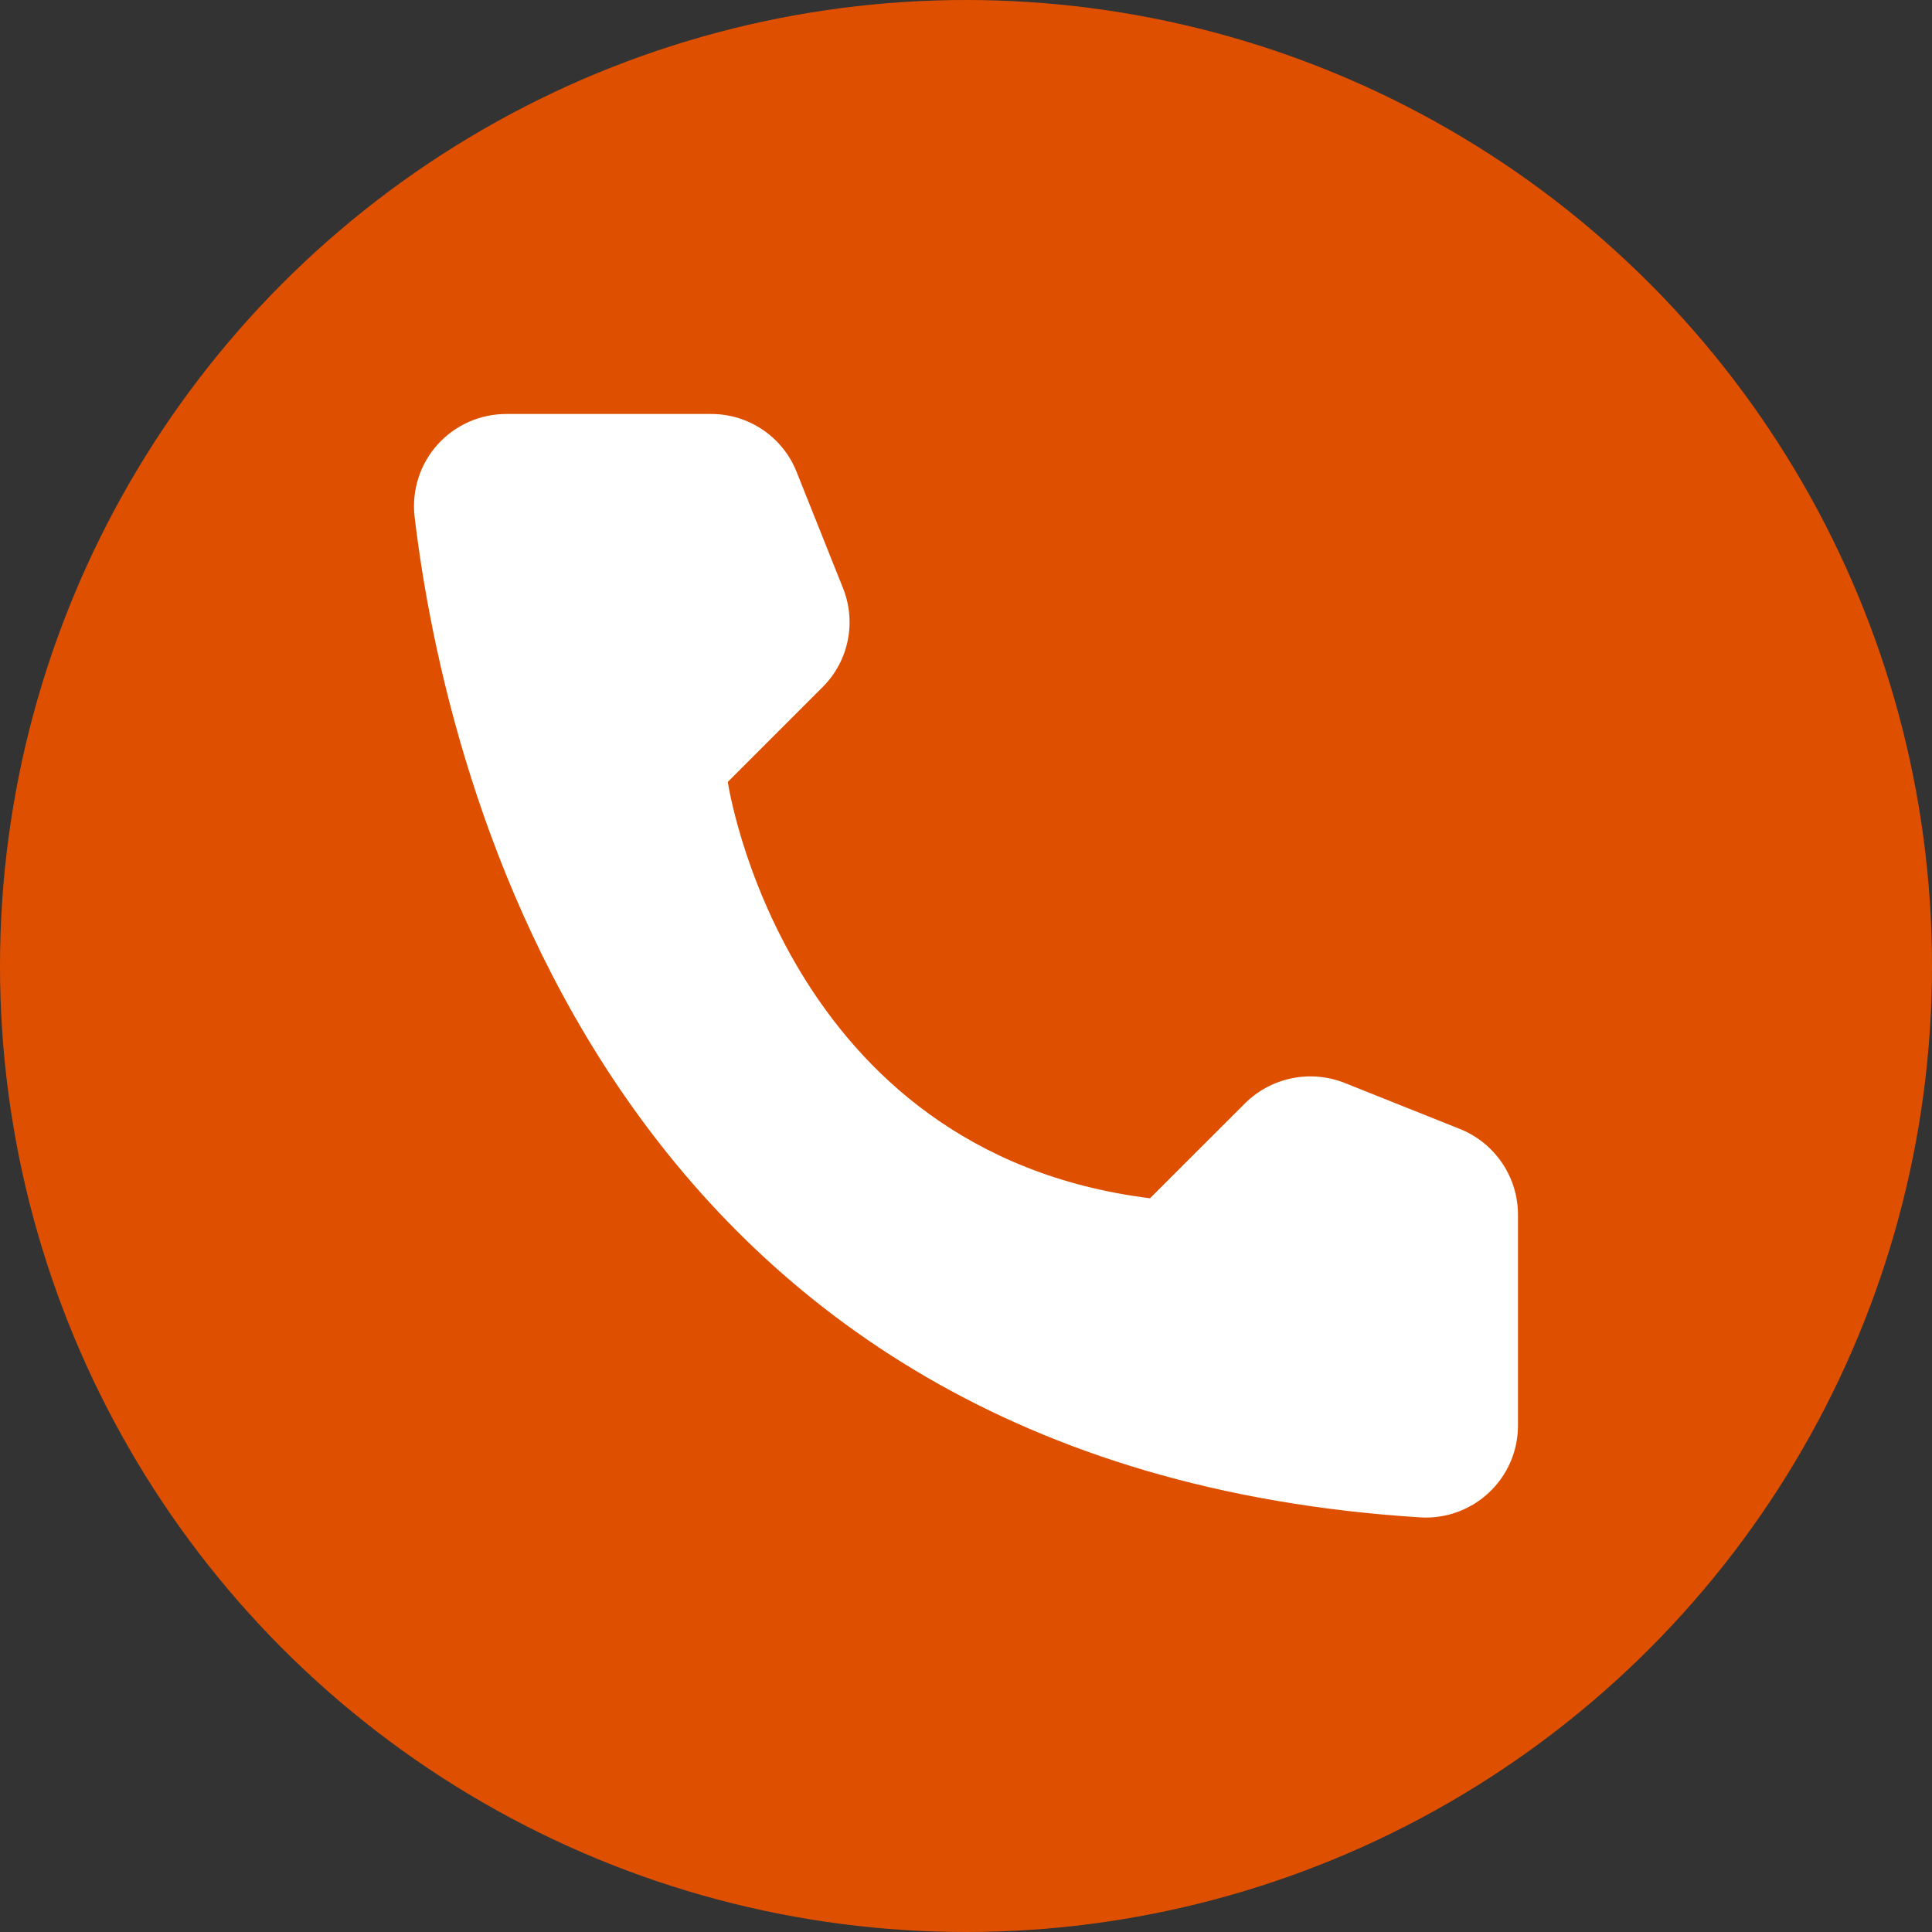 <svg width="40" height="40" viewBox="0 0 40 40" fill="none" xmlns="http://www.w3.org/2000/svg">
<rect x="0" y="0" width="40" height="40" fill="#333333" stroke="none"/>
<circle cx="20" cy="20" r="20" fill="#DE5000"/>
<path d="M23.81 24.809L25.779 22.841C26.044 22.579 26.379 22.4 26.744 22.325C27.109 22.25 27.488 22.283 27.835 22.419L30.233 23.377C30.584 23.519 30.884 23.762 31.097 24.075C31.31 24.388 31.425 24.756 31.428 25.134V29.528C31.427 29.785 31.372 30.039 31.27 30.275C31.167 30.511 31.017 30.723 30.83 30.9C30.643 31.076 30.422 31.213 30.18 31.302C29.939 31.391 29.682 31.43 29.425 31.417C12.616 30.371 9.225 16.137 8.583 10.689C8.553 10.421 8.581 10.151 8.663 9.894C8.745 9.638 8.881 9.402 9.061 9.202C9.241 9.002 9.462 8.843 9.708 8.734C9.954 8.625 10.221 8.57 10.49 8.571H14.734C15.113 8.573 15.482 8.687 15.795 8.9C16.109 9.113 16.351 9.415 16.491 9.766L17.449 12.165C17.59 12.511 17.626 12.89 17.552 13.255C17.479 13.621 17.299 13.957 17.036 14.221L15.068 16.189C15.068 16.189 16.201 23.86 23.81 24.809Z" fill="white"/>
</svg>
